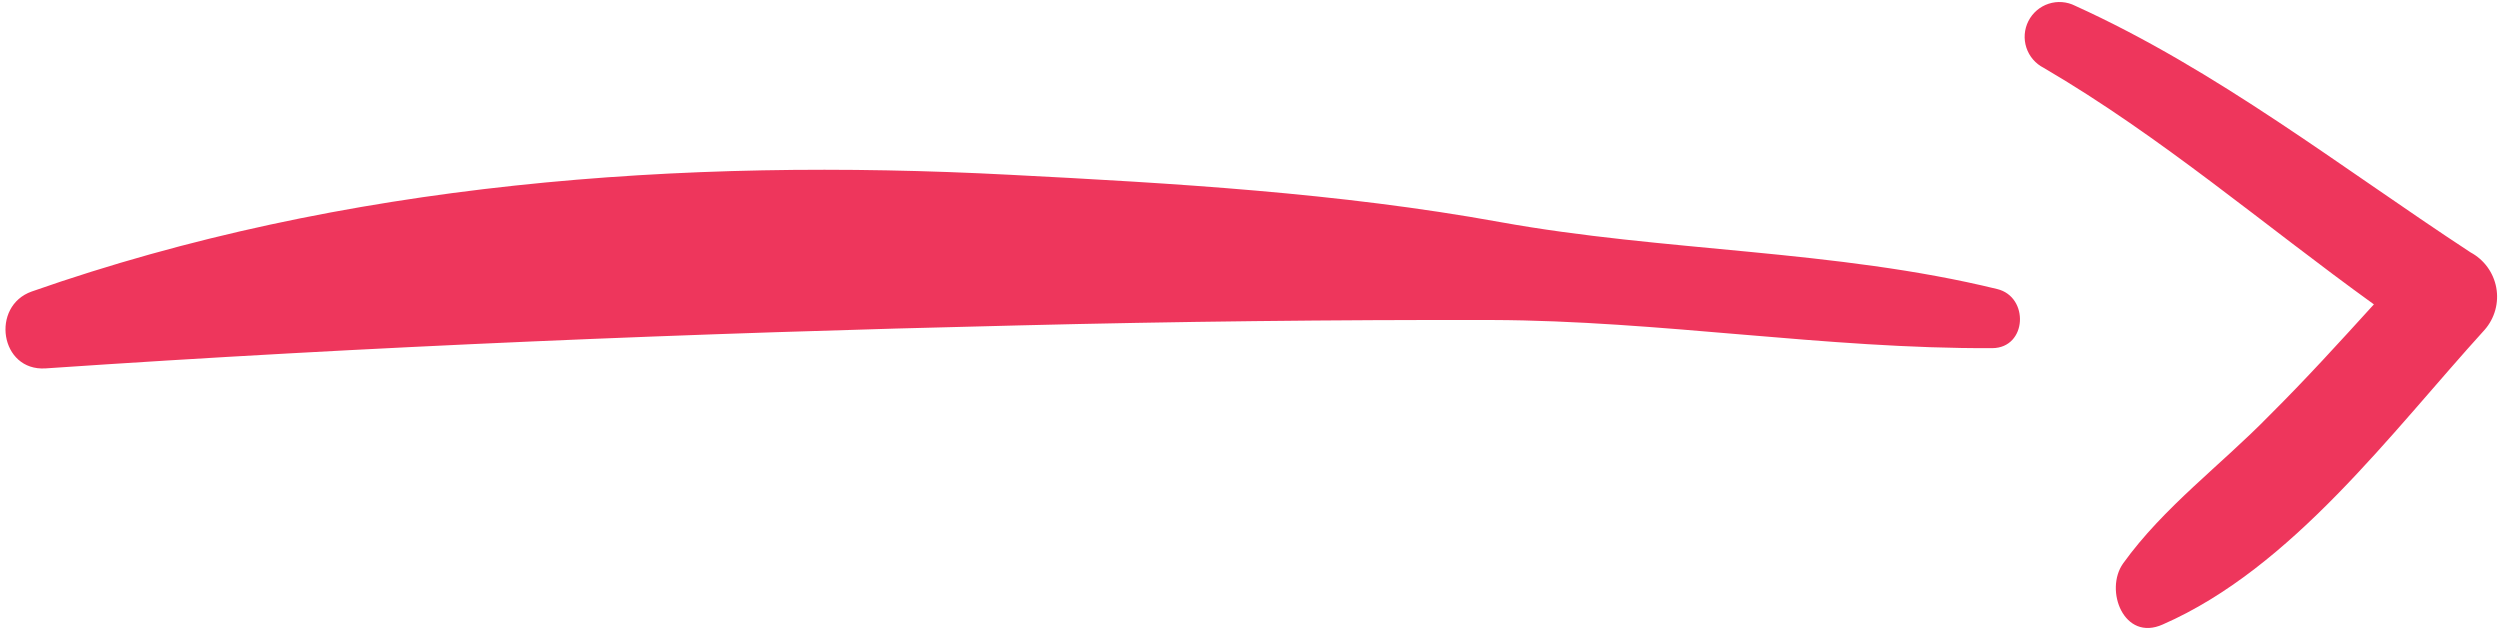 <?xml version="1.0" encoding="UTF-8"?> <svg xmlns="http://www.w3.org/2000/svg" width="444" height="112" viewBox="0 0 444 112" fill="none"> <path d="M354.701 51.335C325.881 44.295 295.558 44.715 266.381 39.434C237.788 34.242 208.293 32.532 179.436 31.046C120.973 27.972 61.074 32.331 5.656 51.764C-1.702 54.345 -0.012 65.951 8.095 65.426C65.598 61.507 123.152 59.141 180.708 57.798C208.757 57.099 236.847 56.778 264.978 56.834C294.698 56.93 324.306 61.981 353.852 61.831C360.03 61.769 360.412 52.713 354.701 51.335ZM441.288 58.555C442.169 57.544 442.81 56.348 443.165 55.055C443.519 53.762 443.578 52.406 443.337 51.087C443.095 49.768 442.56 48.52 441.771 47.437C440.981 46.353 439.958 45.461 438.777 44.827C415.707 29.707 393.767 12.466 368.549 1.026C367.087 0.285 365.391 0.155 363.833 0.665C362.276 1.175 360.985 2.283 360.244 3.744C359.503 5.206 359.374 6.902 359.883 8.46C360.393 10.017 361.501 11.308 362.962 12.049C383.898 24.297 402.069 39.975 421.604 54.055C415.555 60.709 409.483 67.387 403.071 73.756C394.476 82.575 384.26 90.054 377.069 100.061C373.693 104.799 377.198 114.019 384.113 110.902C407.101 100.84 424.685 76.817 441.288 58.555Z" fill="#EE365C"></path> </svg> 